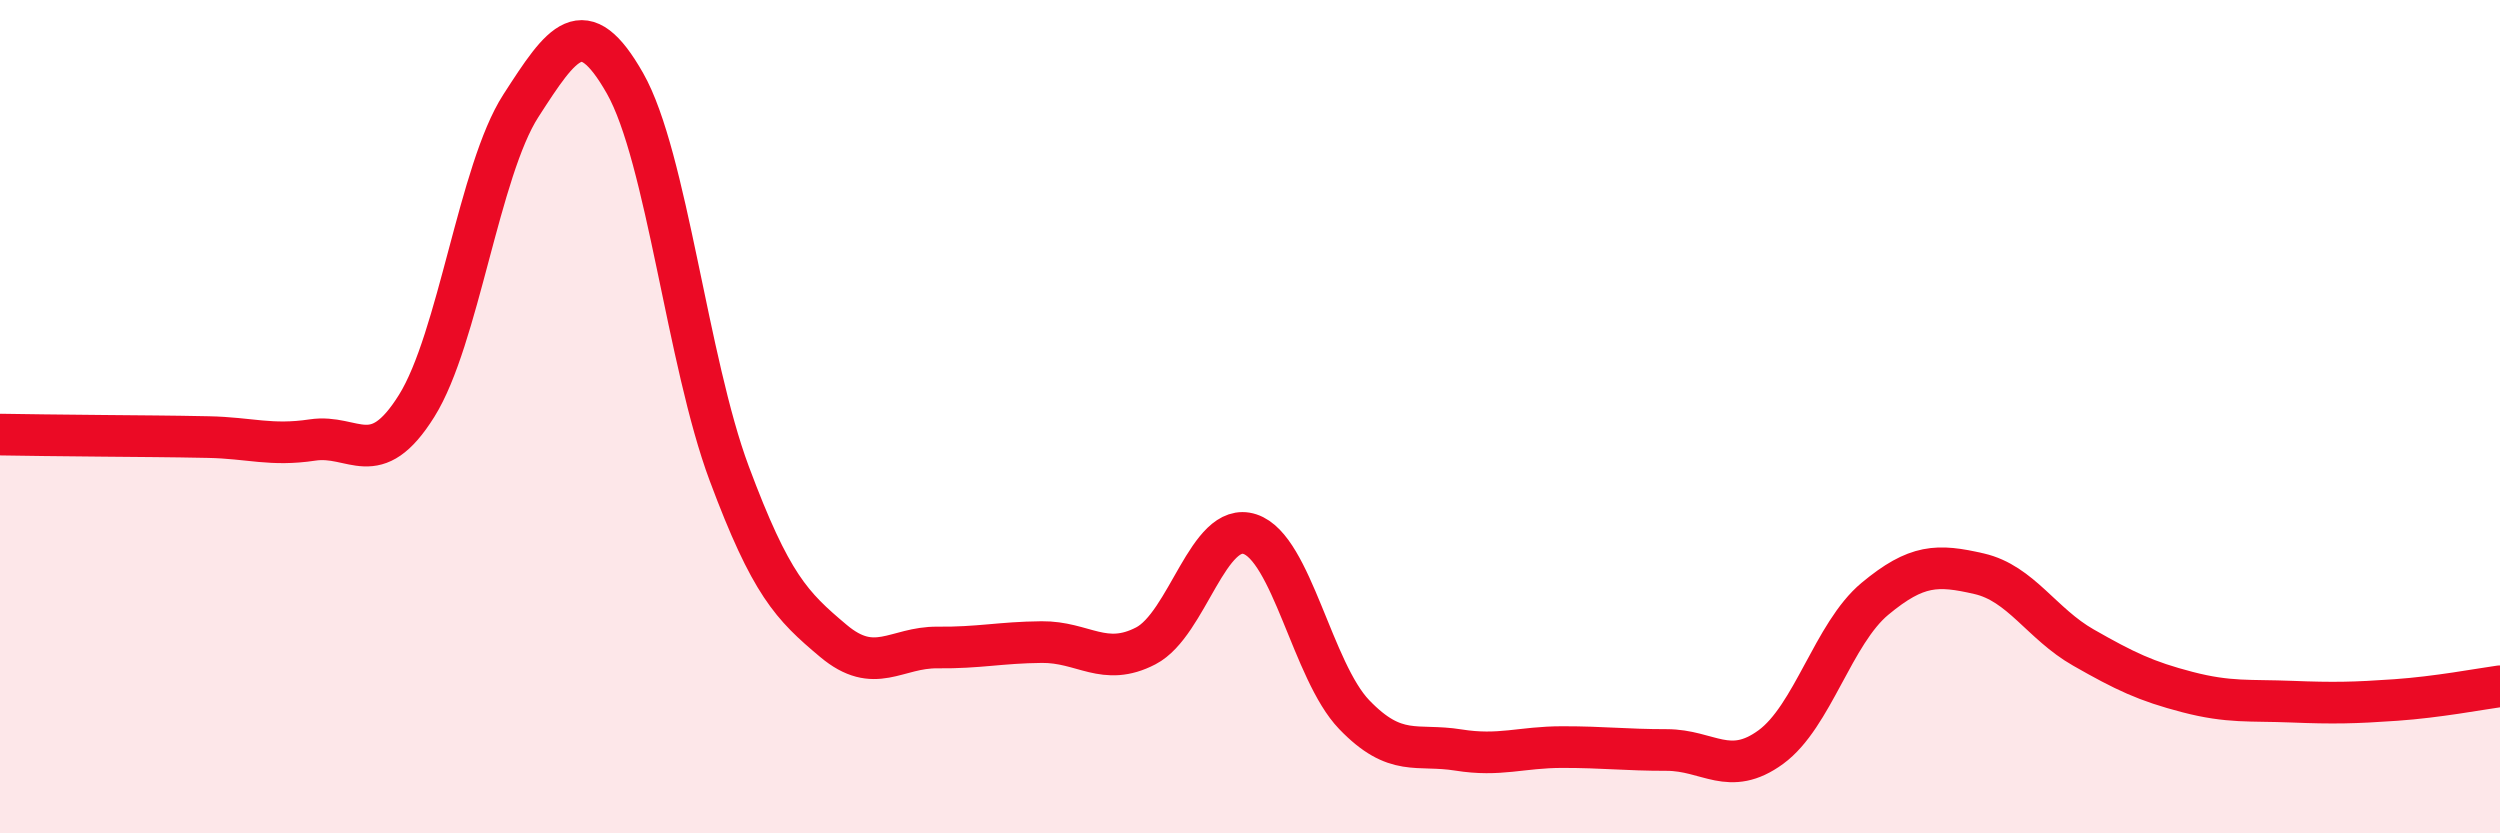 
    <svg width="60" height="20" viewBox="0 0 60 20" xmlns="http://www.w3.org/2000/svg">
      <path
        d="M 0,10.43 C 0.5,10.44 1.5,10.45 2.5,10.46 C 3.5,10.47 4,10.47 5,10.49 C 6,10.51 6.5,10.71 7.5,10.56 C 8.5,10.41 9,11.34 10,9.74 C 11,8.14 11.5,4.09 12.5,2.54 C 13.5,0.99 14,0.24 15,2 C 16,3.76 16.5,8.68 17.5,11.36 C 18.5,14.04 19,14.54 20,15.38 C 21,16.22 21.5,15.53 22.5,15.54 C 23.5,15.55 24,15.42 25,15.41 C 26,15.4 26.5,16.02 27.5,15.5 C 28.5,14.98 29,12.49 30,12.82 C 31,13.15 31.5,16.11 32.5,17.15 C 33.5,18.19 34,17.84 35,18 C 36,18.16 36.5,17.93 37.5,17.93 C 38.5,17.93 39,18 40,18 C 41,18 41.5,18.66 42.5,17.93 C 43.5,17.2 44,15.2 45,14.37 C 46,13.54 46.5,13.54 47.5,13.77 C 48.5,14 49,14.97 50,15.54 C 51,16.11 51.5,16.35 52.5,16.61 C 53.5,16.87 54,16.8 55,16.84 C 56,16.88 56.5,16.87 57.5,16.8 C 58.5,16.73 59.5,16.54 60,16.47L60 20L0 20Z"
        fill="#EB0A25"
        opacity="0.1"
        stroke-linecap="round"
        stroke-linejoin="round"
      />
      <path
        d="M 0,10.43 C 0.5,10.44 1.5,10.45 2.5,10.46 C 3.5,10.47 4,10.47 5,10.49 C 6,10.51 6.5,10.71 7.5,10.56 C 8.5,10.41 9,11.34 10,9.74 C 11,8.14 11.5,4.09 12.5,2.54 C 13.5,0.99 14,0.24 15,2 C 16,3.76 16.5,8.68 17.5,11.36 C 18.5,14.04 19,14.54 20,15.38 C 21,16.22 21.5,15.53 22.5,15.54 C 23.5,15.55 24,15.42 25,15.41 C 26,15.4 26.5,16.02 27.5,15.5 C 28.5,14.98 29,12.49 30,12.82 C 31,13.15 31.5,16.11 32.5,17.15 C 33.5,18.19 34,17.84 35,18 C 36,18.16 36.5,17.93 37.5,17.93 C 38.5,17.93 39,18 40,18 C 41,18 41.5,18.66 42.5,17.93 C 43.5,17.2 44,15.2 45,14.37 C 46,13.54 46.5,13.54 47.5,13.77 C 48.5,14 49,14.97 50,15.54 C 51,16.11 51.5,16.35 52.5,16.61 C 53.5,16.87 54,16.8 55,16.84 C 56,16.88 56.5,16.87 57.5,16.8 C 58.5,16.73 59.5,16.54 60,16.47"
        stroke="#EB0A25"
        stroke-width="1"
        fill="none"
        stroke-linecap="round"
        stroke-linejoin="round"
      />
    </svg>
  